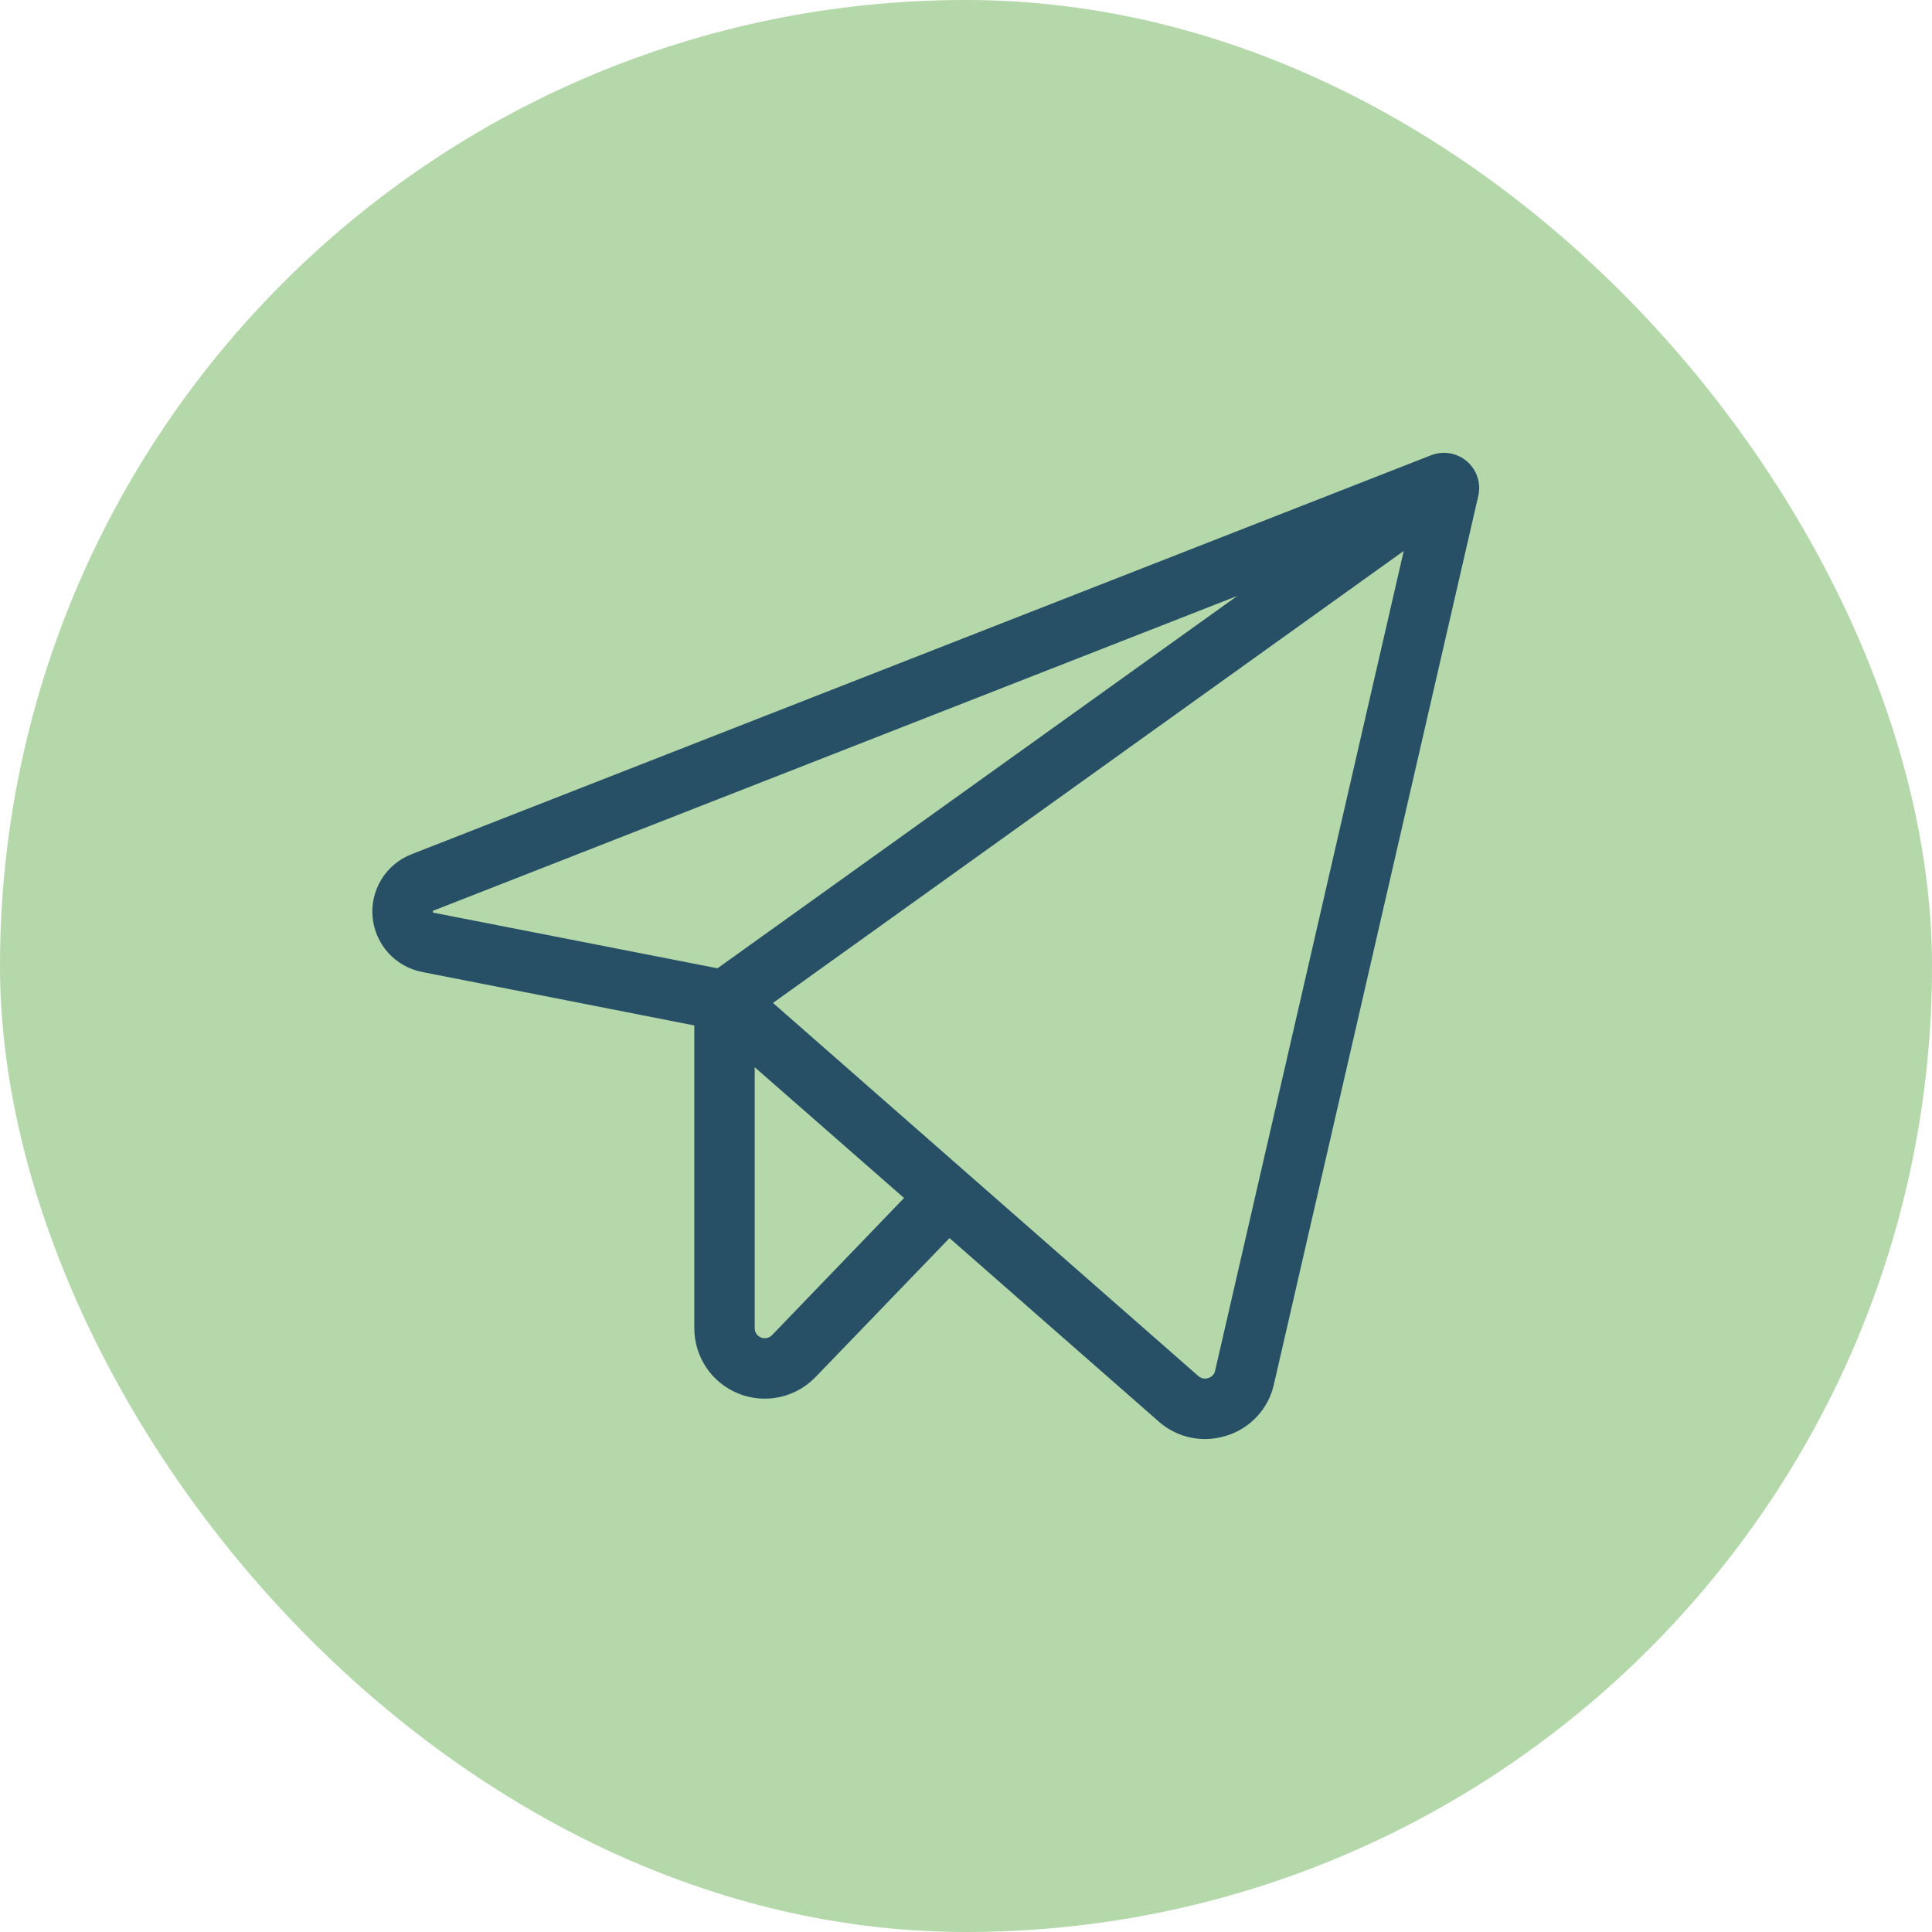 <?xml version="1.0" encoding="UTF-8"?> <svg xmlns="http://www.w3.org/2000/svg" width="60" height="60" viewBox="0 0 60 60" fill="none"><rect width="60" height="60" rx="30" fill="#B4D8AA"></rect><path d="M45.558 14.329C45.407 14.198 45.224 14.112 45.027 14.078C44.831 14.045 44.629 14.065 44.444 14.138L12.778 26.53C12.393 26.681 12.067 26.952 11.849 27.304C11.632 27.656 11.534 28.069 11.571 28.48C11.608 28.892 11.778 29.281 12.055 29.589C12.331 29.896 12.7 30.105 13.106 30.185L21.562 31.846V41.25C21.563 41.686 21.693 42.112 21.937 42.474C22.181 42.835 22.527 43.115 22.932 43.278C23.336 43.441 23.78 43.48 24.206 43.389C24.633 43.298 25.022 43.081 25.325 42.768L29.488 38.45L35.984 44.146C36.381 44.497 36.892 44.691 37.422 44.691C37.653 44.691 37.883 44.654 38.103 44.583C38.464 44.469 38.789 44.262 39.045 43.983C39.301 43.705 39.479 43.364 39.562 42.994L45.909 15.402C45.954 15.208 45.945 15.005 45.883 14.816C45.821 14.627 45.709 14.459 45.558 14.329ZM13.445 28.34C13.439 28.323 13.439 28.306 13.445 28.29C13.452 28.284 13.46 28.28 13.469 28.277L38.423 18.508L22.283 30.071L13.469 28.346L13.445 28.34ZM23.975 41.465C23.932 41.509 23.877 41.54 23.816 41.553C23.755 41.566 23.692 41.561 23.634 41.538C23.577 41.515 23.527 41.475 23.492 41.424C23.457 41.373 23.438 41.312 23.438 41.25V33.143L28.076 37.205L23.975 41.465ZM37.736 42.571C37.724 42.624 37.699 42.672 37.662 42.712C37.625 42.752 37.578 42.78 37.526 42.796C37.474 42.814 37.417 42.818 37.362 42.807C37.307 42.796 37.256 42.771 37.214 42.733L24.006 31.147L43.594 17.11L37.736 42.571Z" fill="#275066"></path></svg> 